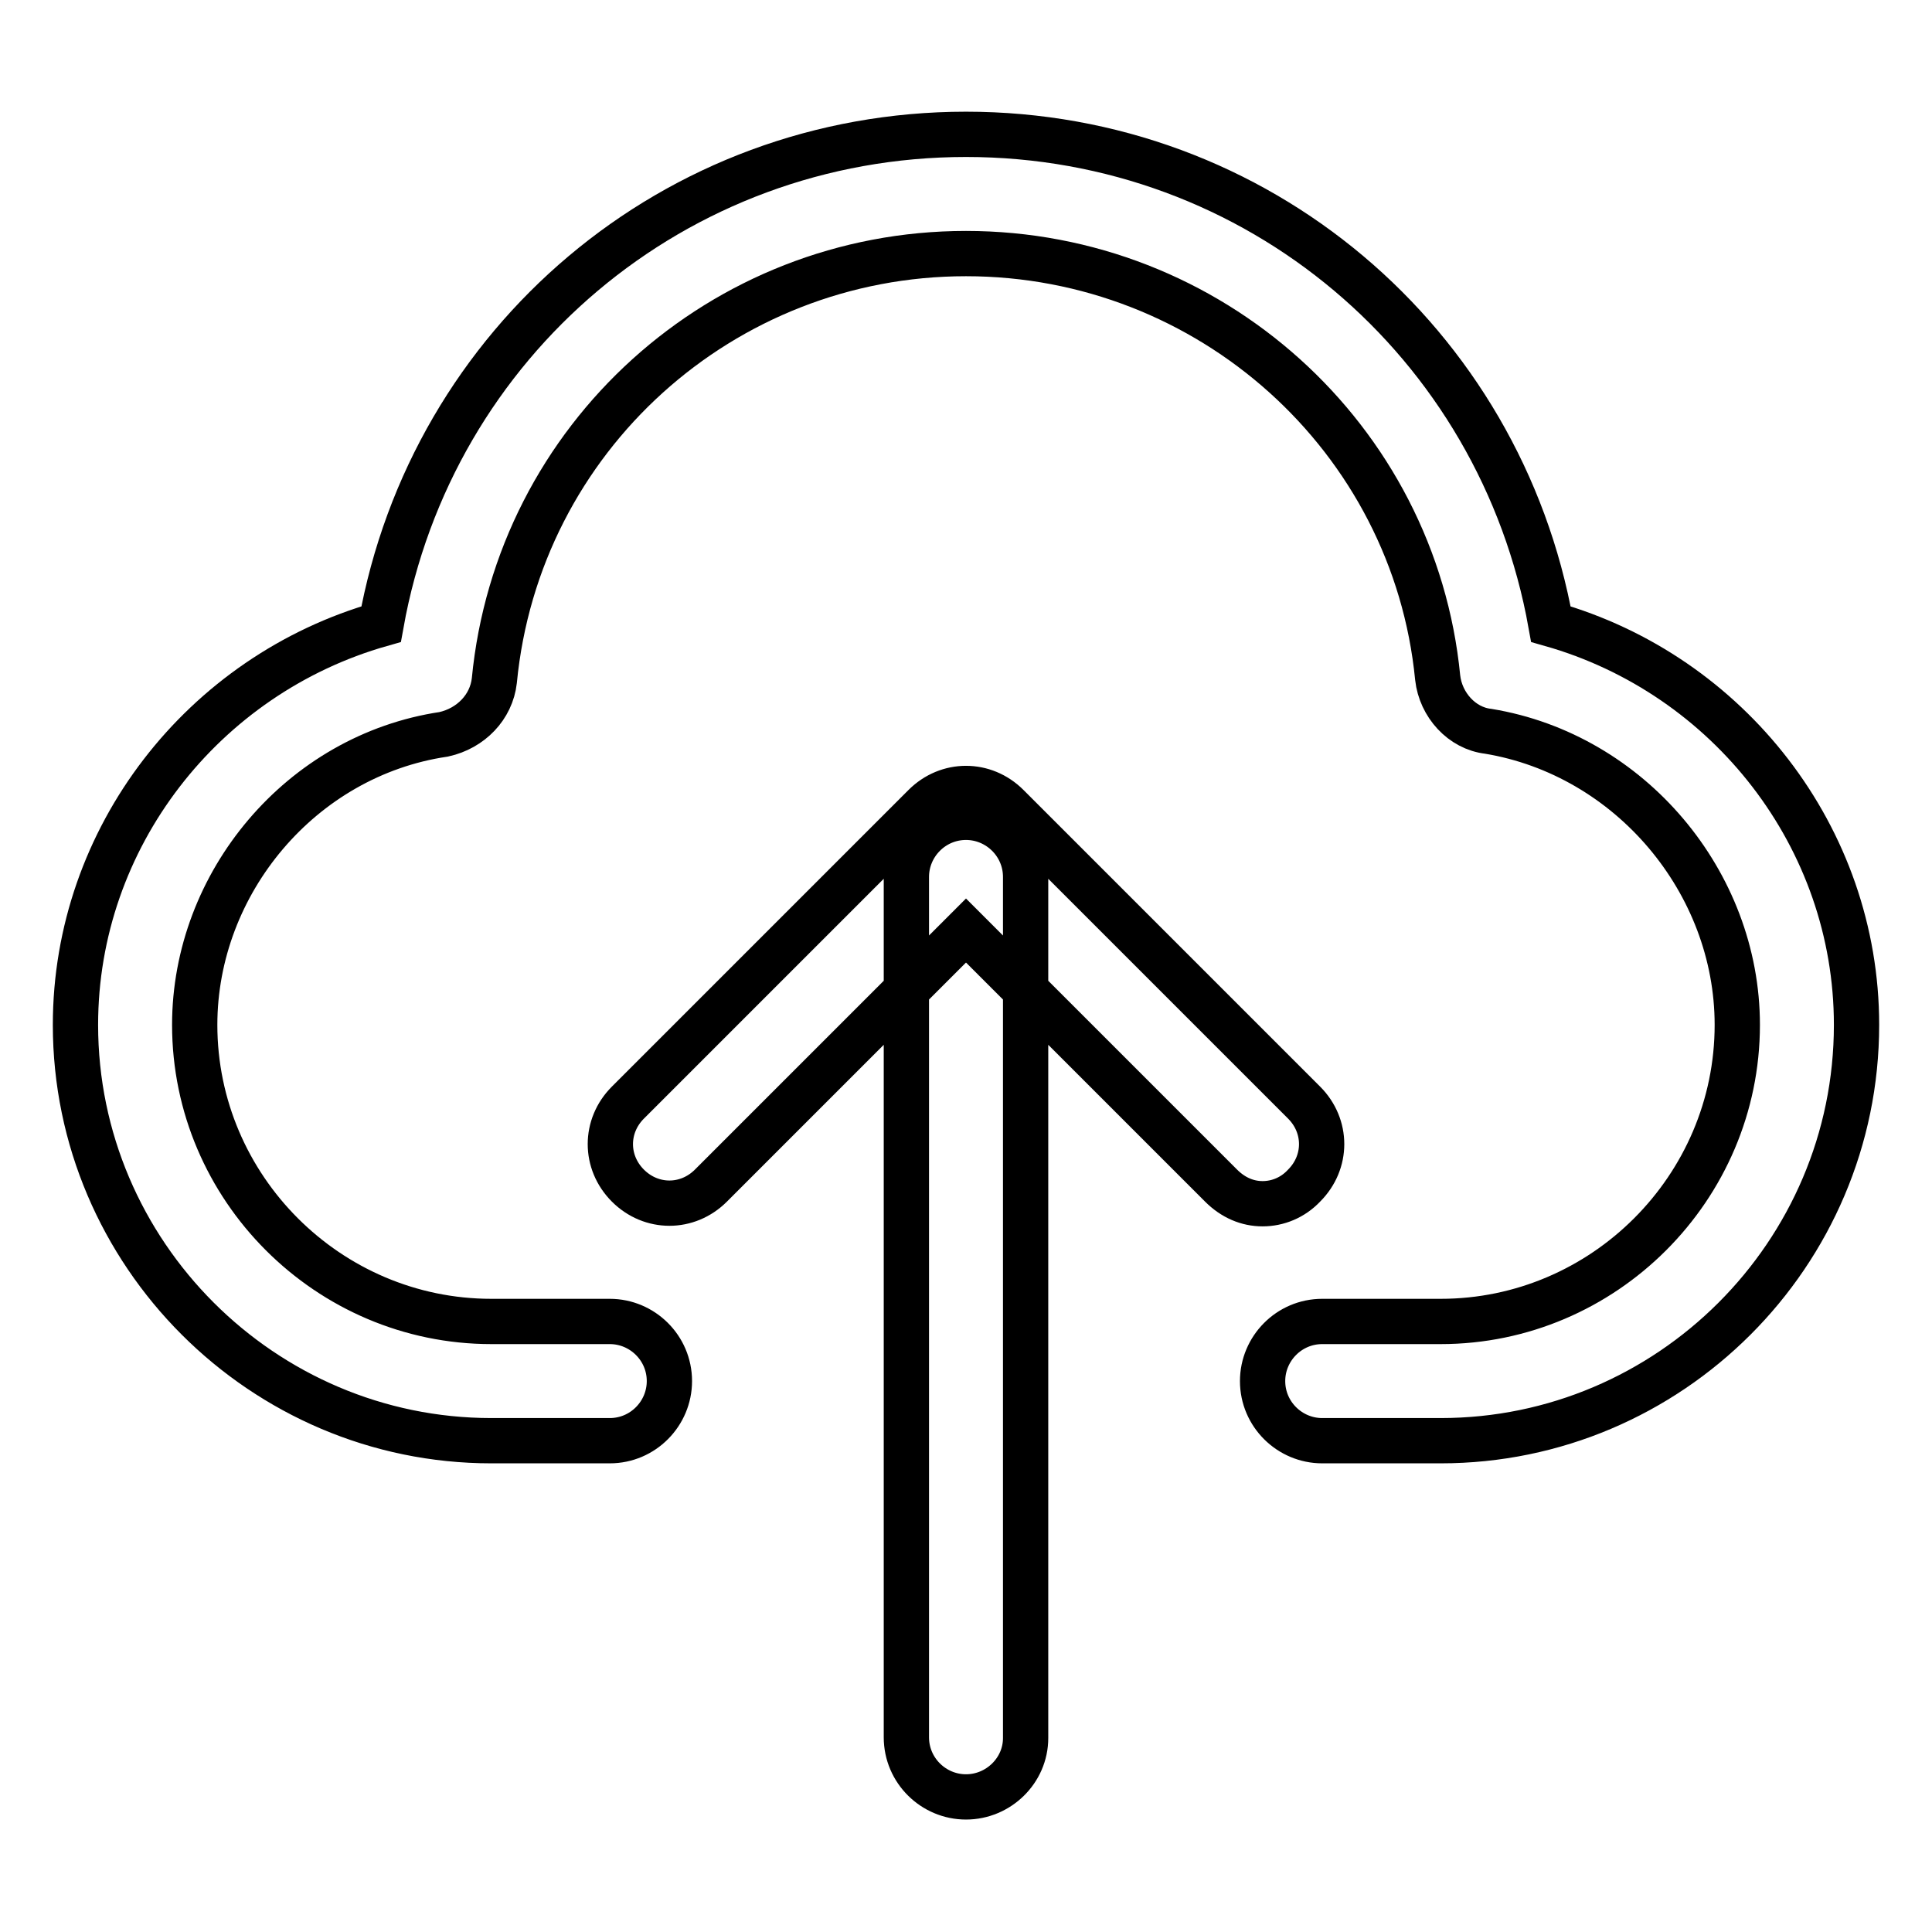 <?xml version="1.0" encoding="utf-8"?>
<!-- Svg Vector Icons : http://www.onlinewebfonts.com/icon -->
<!DOCTYPE svg PUBLIC "-//W3C//DTD SVG 1.1//EN" "http://www.w3.org/Graphics/SVG/1.1/DTD/svg11.dtd">
<svg version="1.1" xmlns="http://www.w3.org/2000/svg" xmlns:xlink="http://www.w3.org/1999/xlink" x="0px" y="0px" viewBox="0 0 256 256" enable-background="new 0 0 256 256" xml:space="preserve">
<g> <path stroke-width="6" fill-opacity="0" stroke="#000000"  d="M167.3,159.5c-2,0-3.9-0.8-5.5-2.4L128,123.3l-33.8,33.8c-3.1,3.1-7.9,3.1-11,0c-3.1-3.1-3.1-7.9,0-11 l39.3-39.3c3.1-3.1,7.9-3.1,11,0l39.3,39.3c3.1,3.1,3.1,7.9,0,11C171.3,158.7,169.3,159.5,167.3,159.5z M128,238.1 c-4.3,0-7.9-3.5-7.9-7.9V116.2c0-4.3,3.5-7.9,7.9-7.9c4.3,0,7.9,3.5,7.9,7.9v114.1C135.9,234.6,132.3,238.1,128,238.1z  M190.9,190.9h-15.7c-4.3,0-7.9-3.5-7.9-7.9c0-4.3,3.5-7.9,7.9-7.9h15.7c21.6,0,39.3-17.7,39.3-39.3c0-18.9-14.2-35.8-33-38.9 c-3.5-0.4-6.3-3.5-6.7-7.1C187.4,58,160.3,33.6,128,33.6S68.6,58,65.5,90.2c-0.4,3.5-3.1,6.3-6.7,7.1c-18.9,2.8-33,19.7-33,38.5 c0,21.6,17.7,39.3,39.3,39.3h15.7c4.3,0,7.9,3.5,7.9,7.9c0,4.3-3.5,7.9-7.9,7.9H65.1c-30.3,0-55.1-24.8-55.1-55.1 c0-24.8,16.9-46.4,40.5-53.1c6.7-37.4,38.9-64.9,77.5-64.9s70.8,27.5,77.5,64.9c23.6,6.7,40.5,28.3,40.5,53.1 C246,166.2,221.2,190.9,190.9,190.9z"/></g>
</svg>